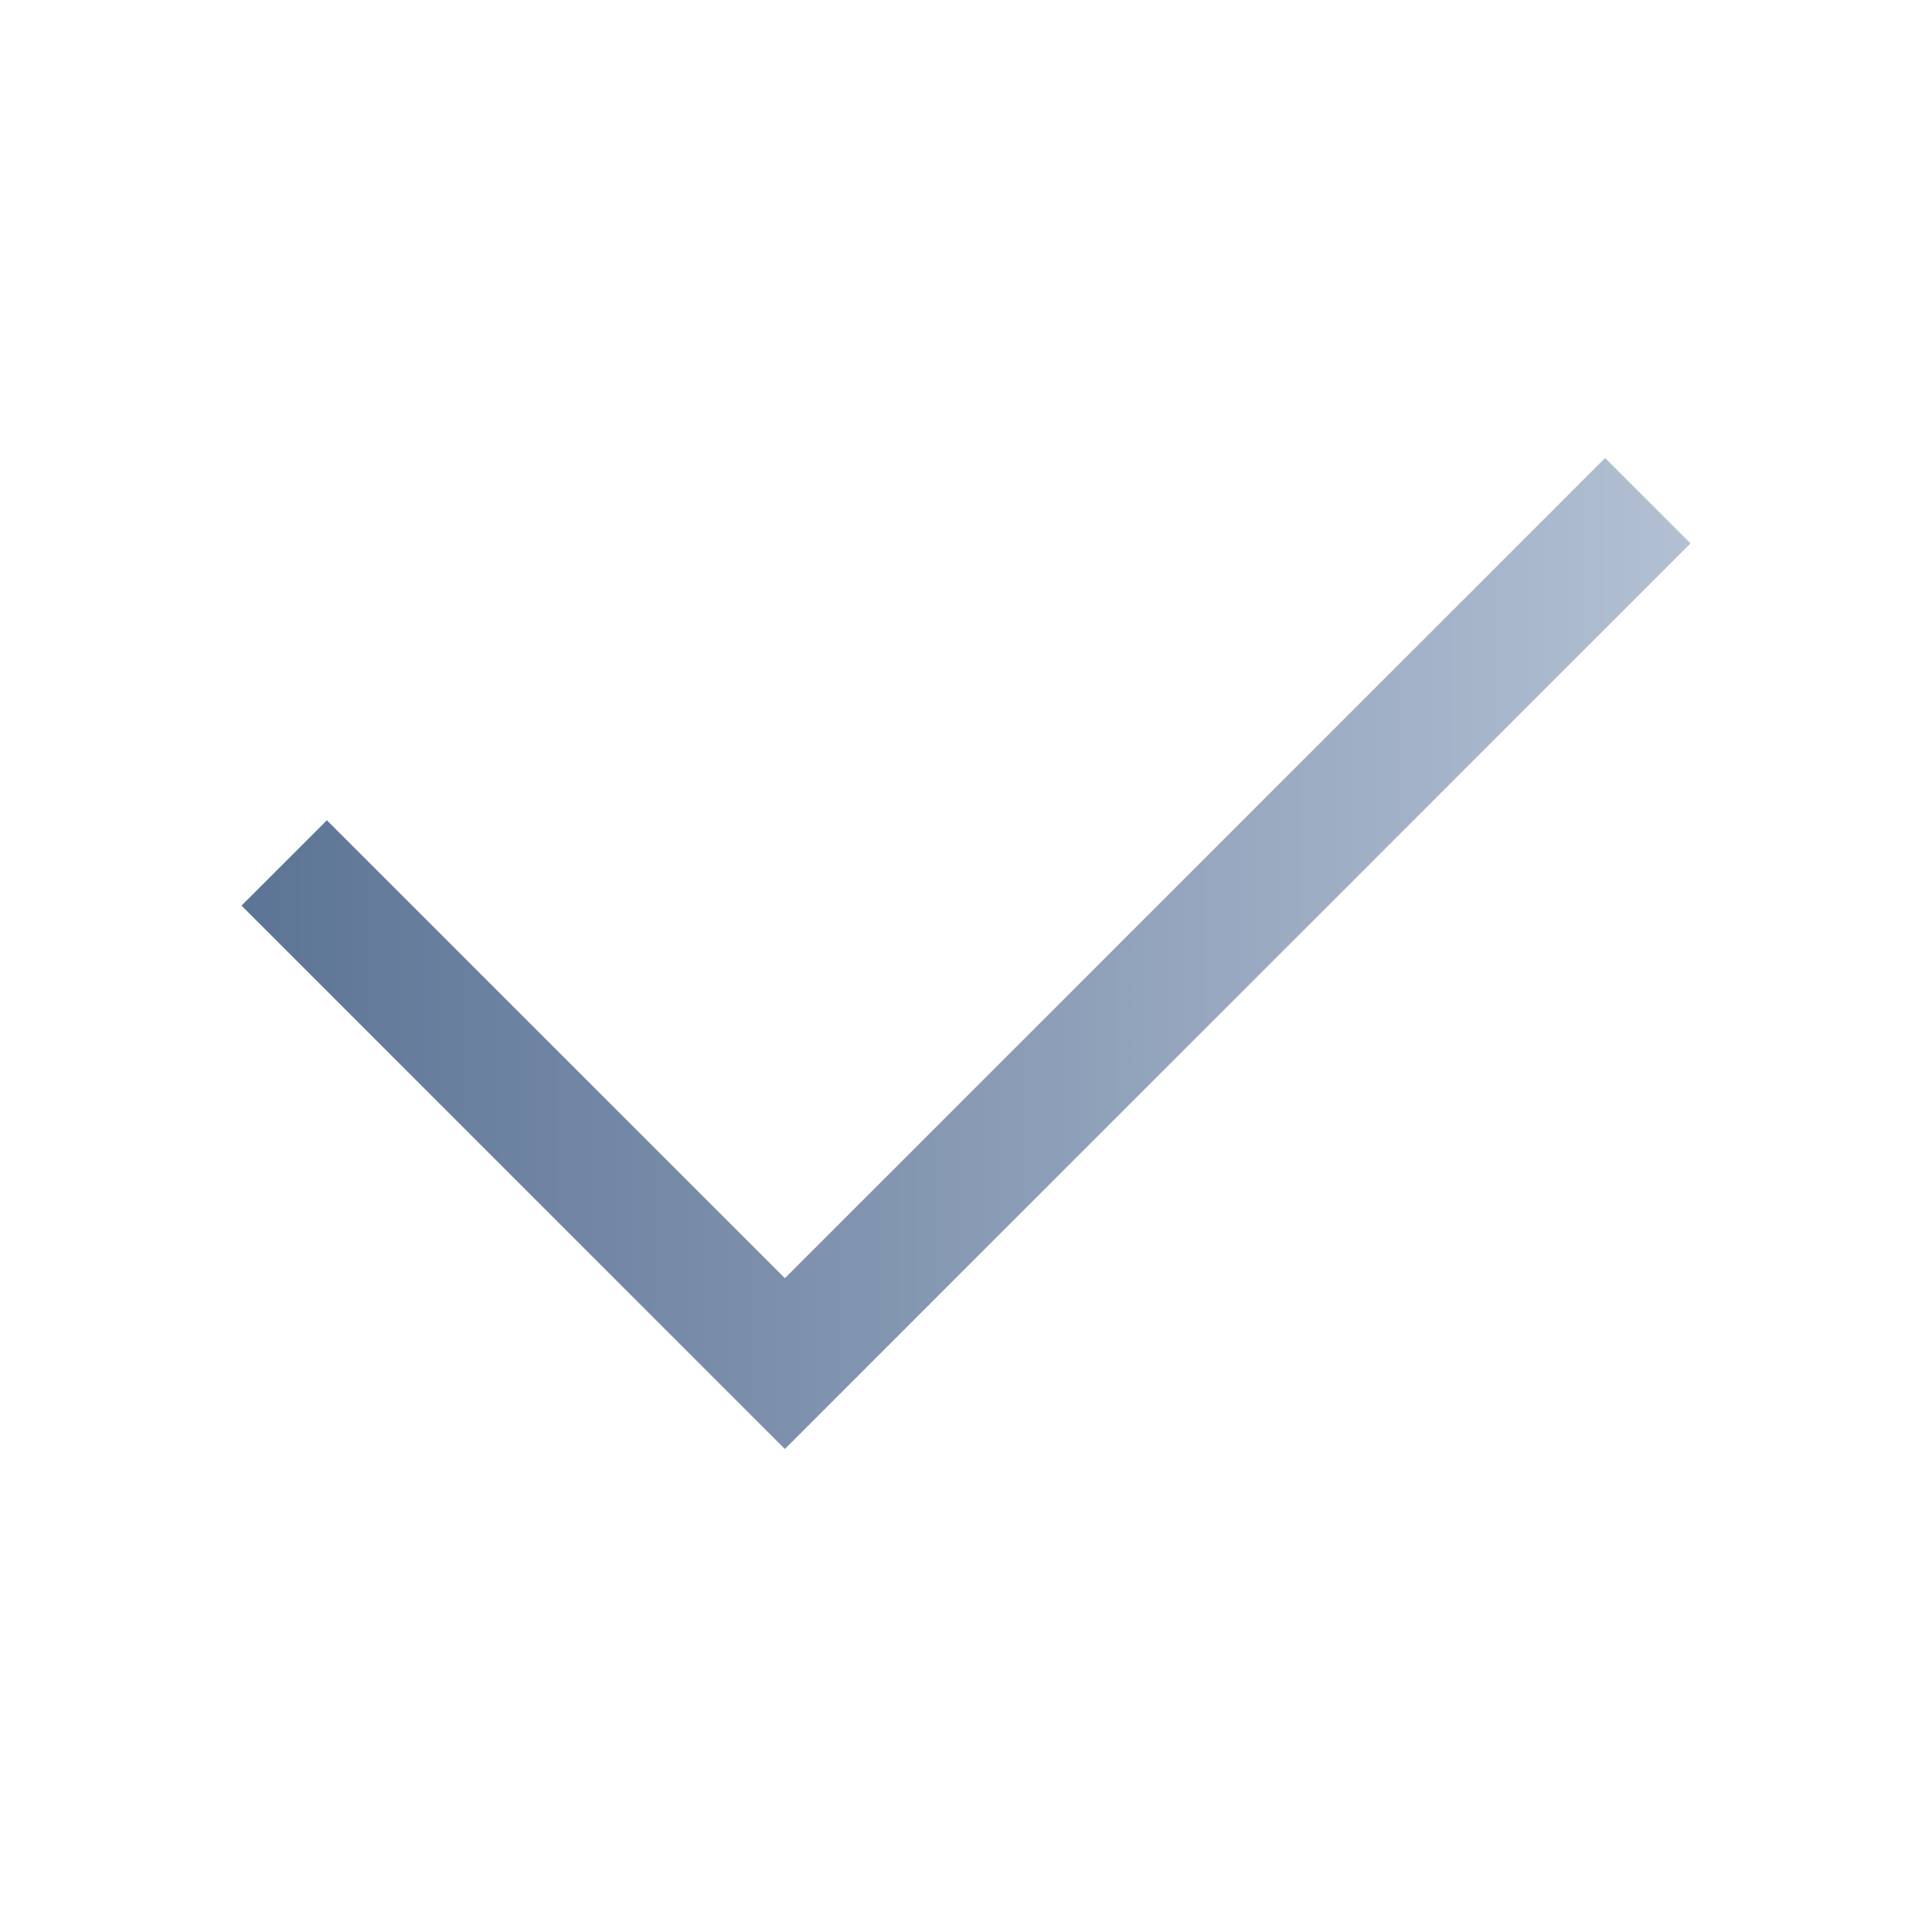 <svg width="32" height="32" viewBox="0 0 32 32" fill="none" xmlns="http://www.w3.org/2000/svg">
<path d="M13 24L4 15L5.414 13.586L13 21.171L26.586 7.586L28 9L13 24Z" fill="url(#paint0_linear_10734_65038)"/>
<defs>
<linearGradient id="paint0_linear_10734_65038" x1="4" y1="15.793" x2="28" y2="15.793" gradientUnits="userSpaceOnUse">
<stop stop-color="#5C7495"/>
<stop offset="1" stop-color="#B3C0D3"/>
</linearGradient>
</defs>
</svg>
